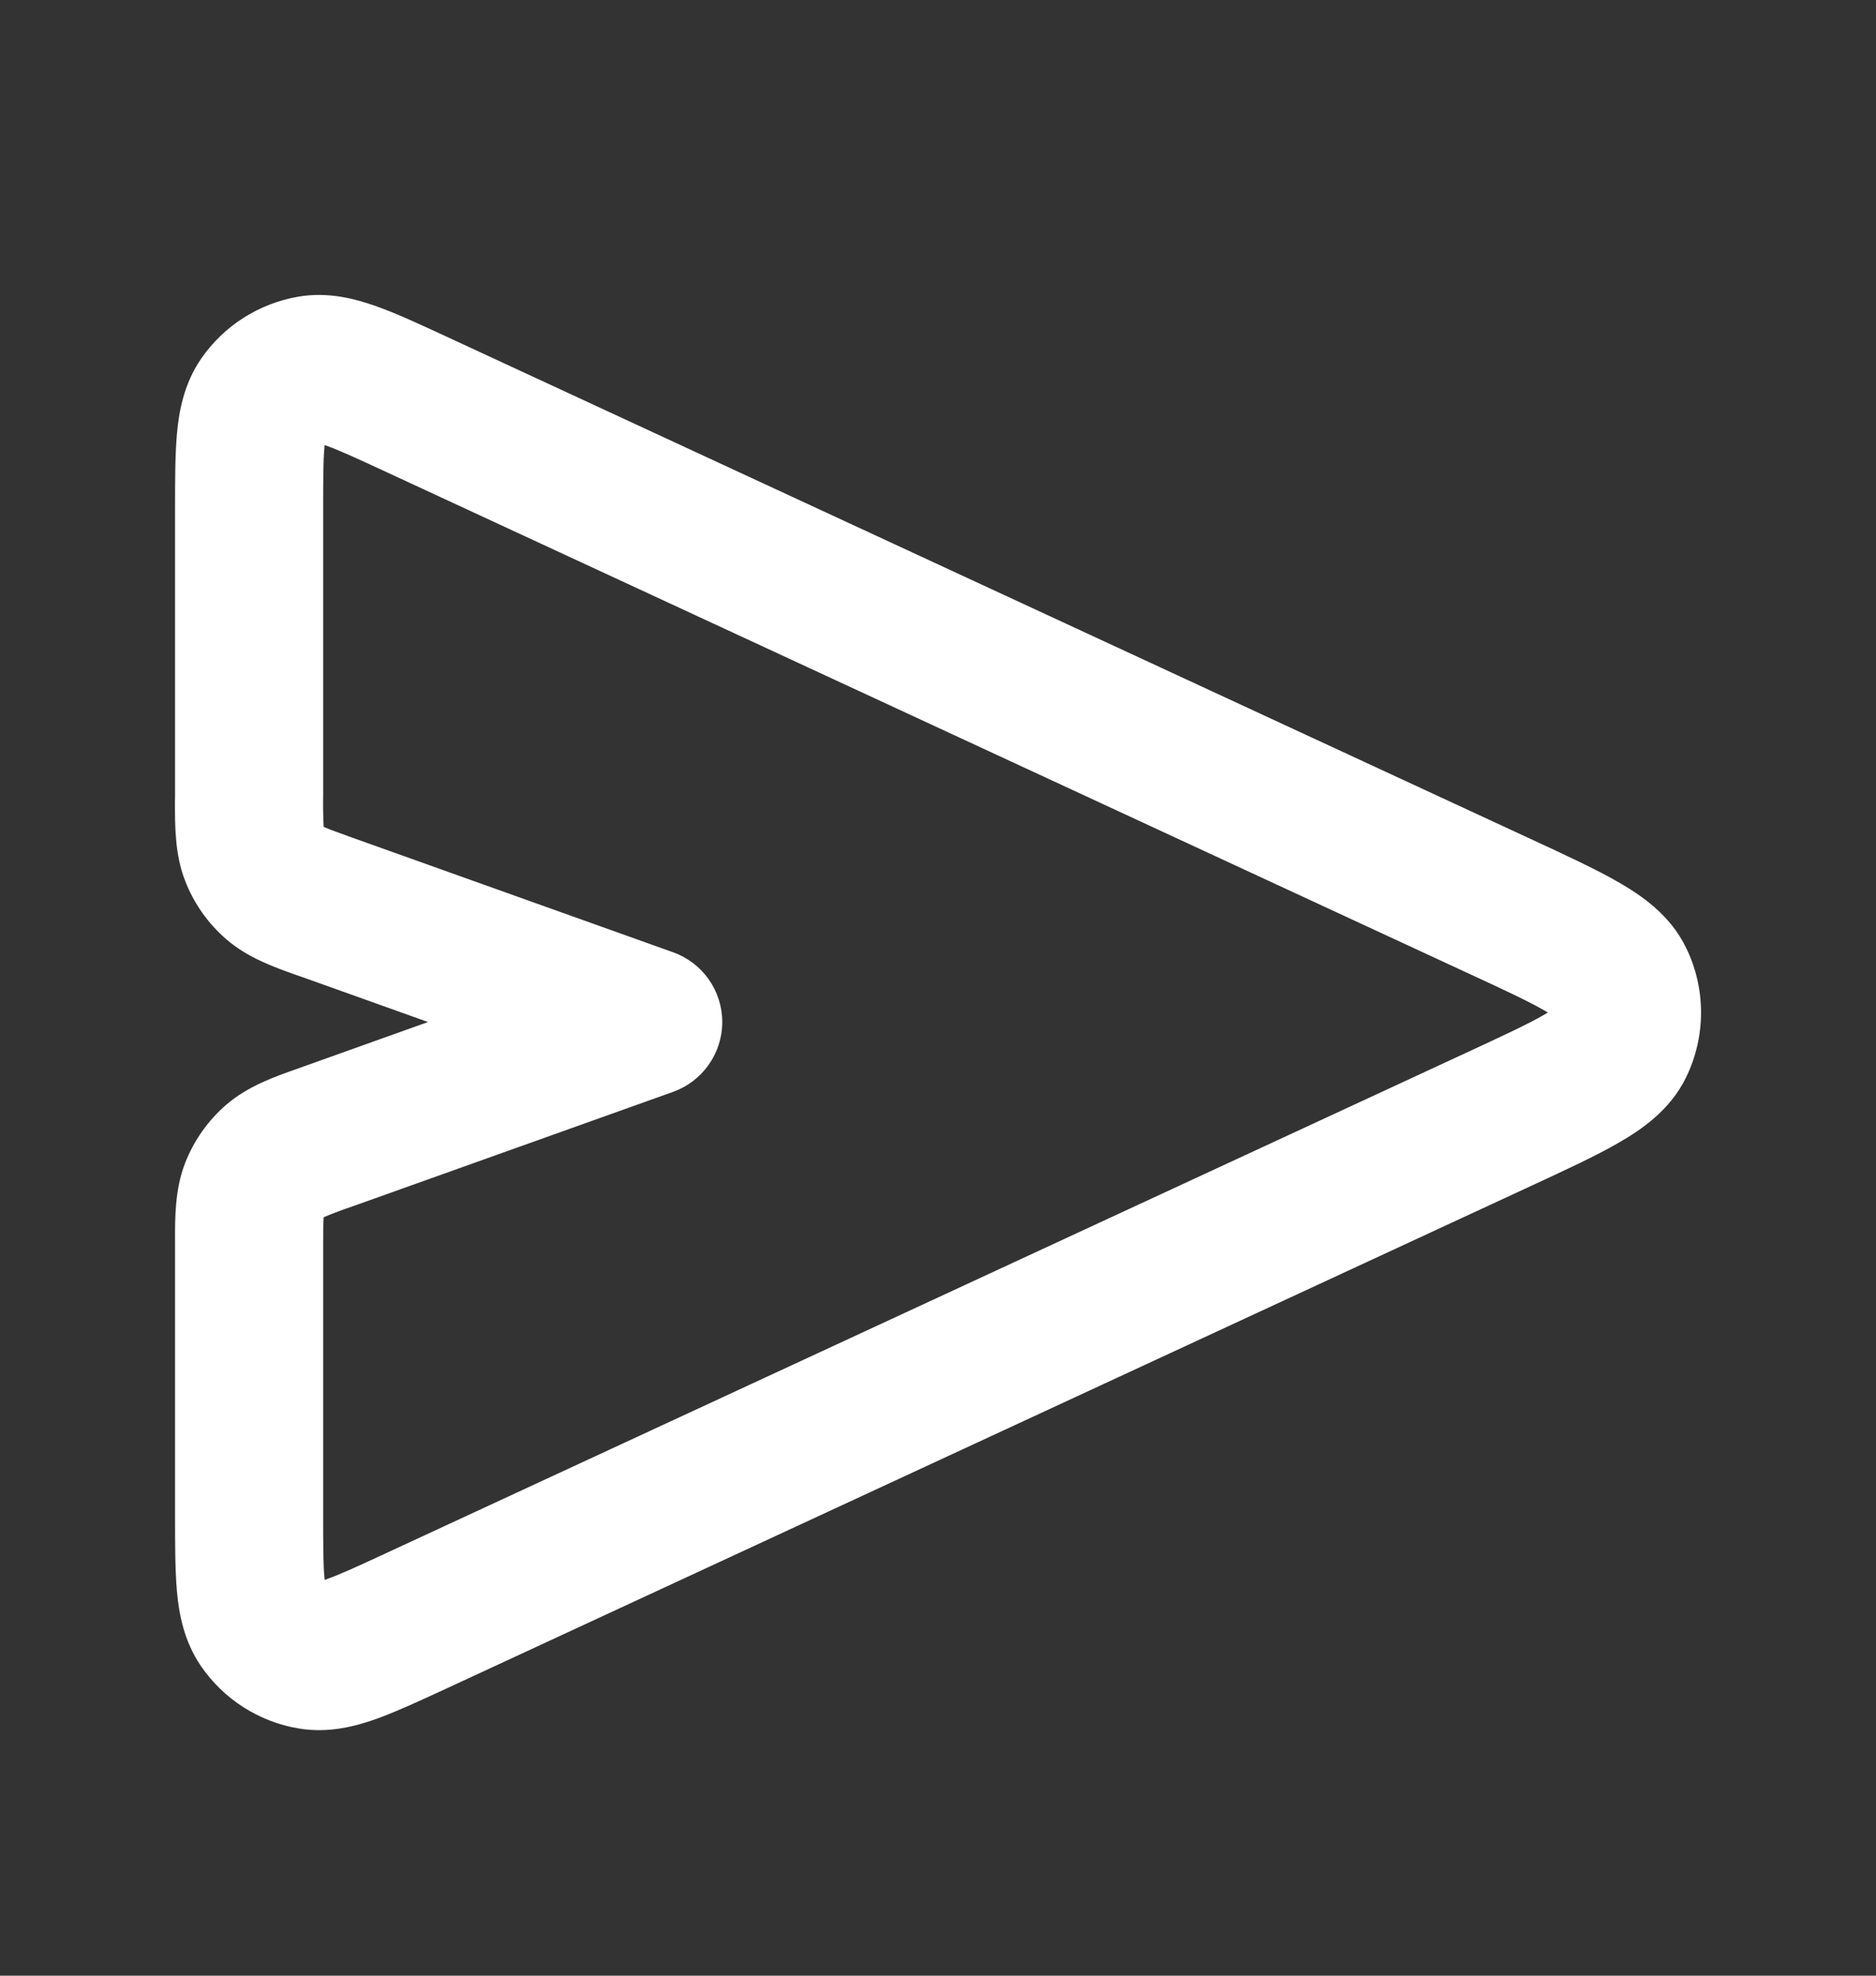 <svg width="19" height="20" viewBox="0 0 19 20" fill="none" xmlns="http://www.w3.org/2000/svg">
<rect x="0" y="0" width="19" height="20" fill="#333333" stroke="none"/>
<path fill-rule="evenodd" clip-rule="evenodd" d="M17.075 9.591C17.176 9.796 17.228 10.022 17.228 10.25C17.228 10.478 17.176 10.704 17.075 10.909C16.913 11.242 16.618 11.439 16.394 11.568C16.162 11.702 15.855 11.844 15.507 12.005L4.515 17.096C4.255 17.216 4.016 17.327 3.813 17.4C3.603 17.475 3.327 17.549 3.023 17.497C2.824 17.464 2.635 17.39 2.465 17.282C2.296 17.174 2.15 17.033 2.036 16.867C1.861 16.612 1.812 16.331 1.792 16.109C1.773 15.894 1.773 15.63 1.773 15.344V12.571C1.772 12.338 1.77 12.046 1.873 11.778C1.962 11.548 2.106 11.343 2.293 11.182C2.51 10.995 2.786 10.898 3.006 10.821L3.067 10.799L4.335 10.346L3.067 9.893L3.006 9.872C2.786 9.794 2.51 9.697 2.294 9.51C2.107 9.349 1.962 9.144 1.874 8.914C1.77 8.647 1.772 8.354 1.772 8.121L1.773 8.057V5.156C1.773 4.869 1.773 4.606 1.792 4.391C1.812 4.169 1.861 3.888 2.036 3.633C2.15 3.467 2.296 3.326 2.465 3.218C2.635 3.11 2.824 3.037 3.022 3.003C3.327 2.951 3.602 3.026 3.813 3.101C4.016 3.173 4.255 3.284 4.514 3.404L15.507 8.495C15.855 8.656 16.162 8.798 16.394 8.932C16.618 9.061 16.913 9.258 17.075 9.591ZM15.643 10.23C15.478 10.135 15.235 10.021 14.846 9.842L3.912 4.778C3.615 4.64 3.439 4.56 3.309 4.513C3.302 4.511 3.295 4.508 3.288 4.506C3.287 4.513 3.287 4.52 3.286 4.528C3.273 4.665 3.273 4.859 3.273 5.186V8.057C3.271 8.161 3.273 8.266 3.278 8.37L3.283 8.373C3.339 8.397 3.419 8.426 3.572 8.481L6.817 9.64C6.963 9.692 7.089 9.788 7.178 9.914C7.267 10.04 7.315 10.191 7.315 10.346C7.315 10.501 7.267 10.652 7.178 10.778C7.089 10.905 6.963 11 6.817 11.053L3.571 12.212C3.472 12.245 3.374 12.282 3.278 12.322V12.328C3.273 12.389 3.273 12.473 3.273 12.636V15.314C3.273 15.641 3.273 15.834 3.286 15.972L3.288 15.994C3.294 15.992 3.302 15.989 3.309 15.986C3.439 15.94 3.615 15.86 3.912 15.722L14.846 10.659C15.234 10.479 15.478 10.366 15.643 10.27L15.676 10.25C15.665 10.244 15.654 10.237 15.643 10.23Z" fill="white"/>
</svg>
